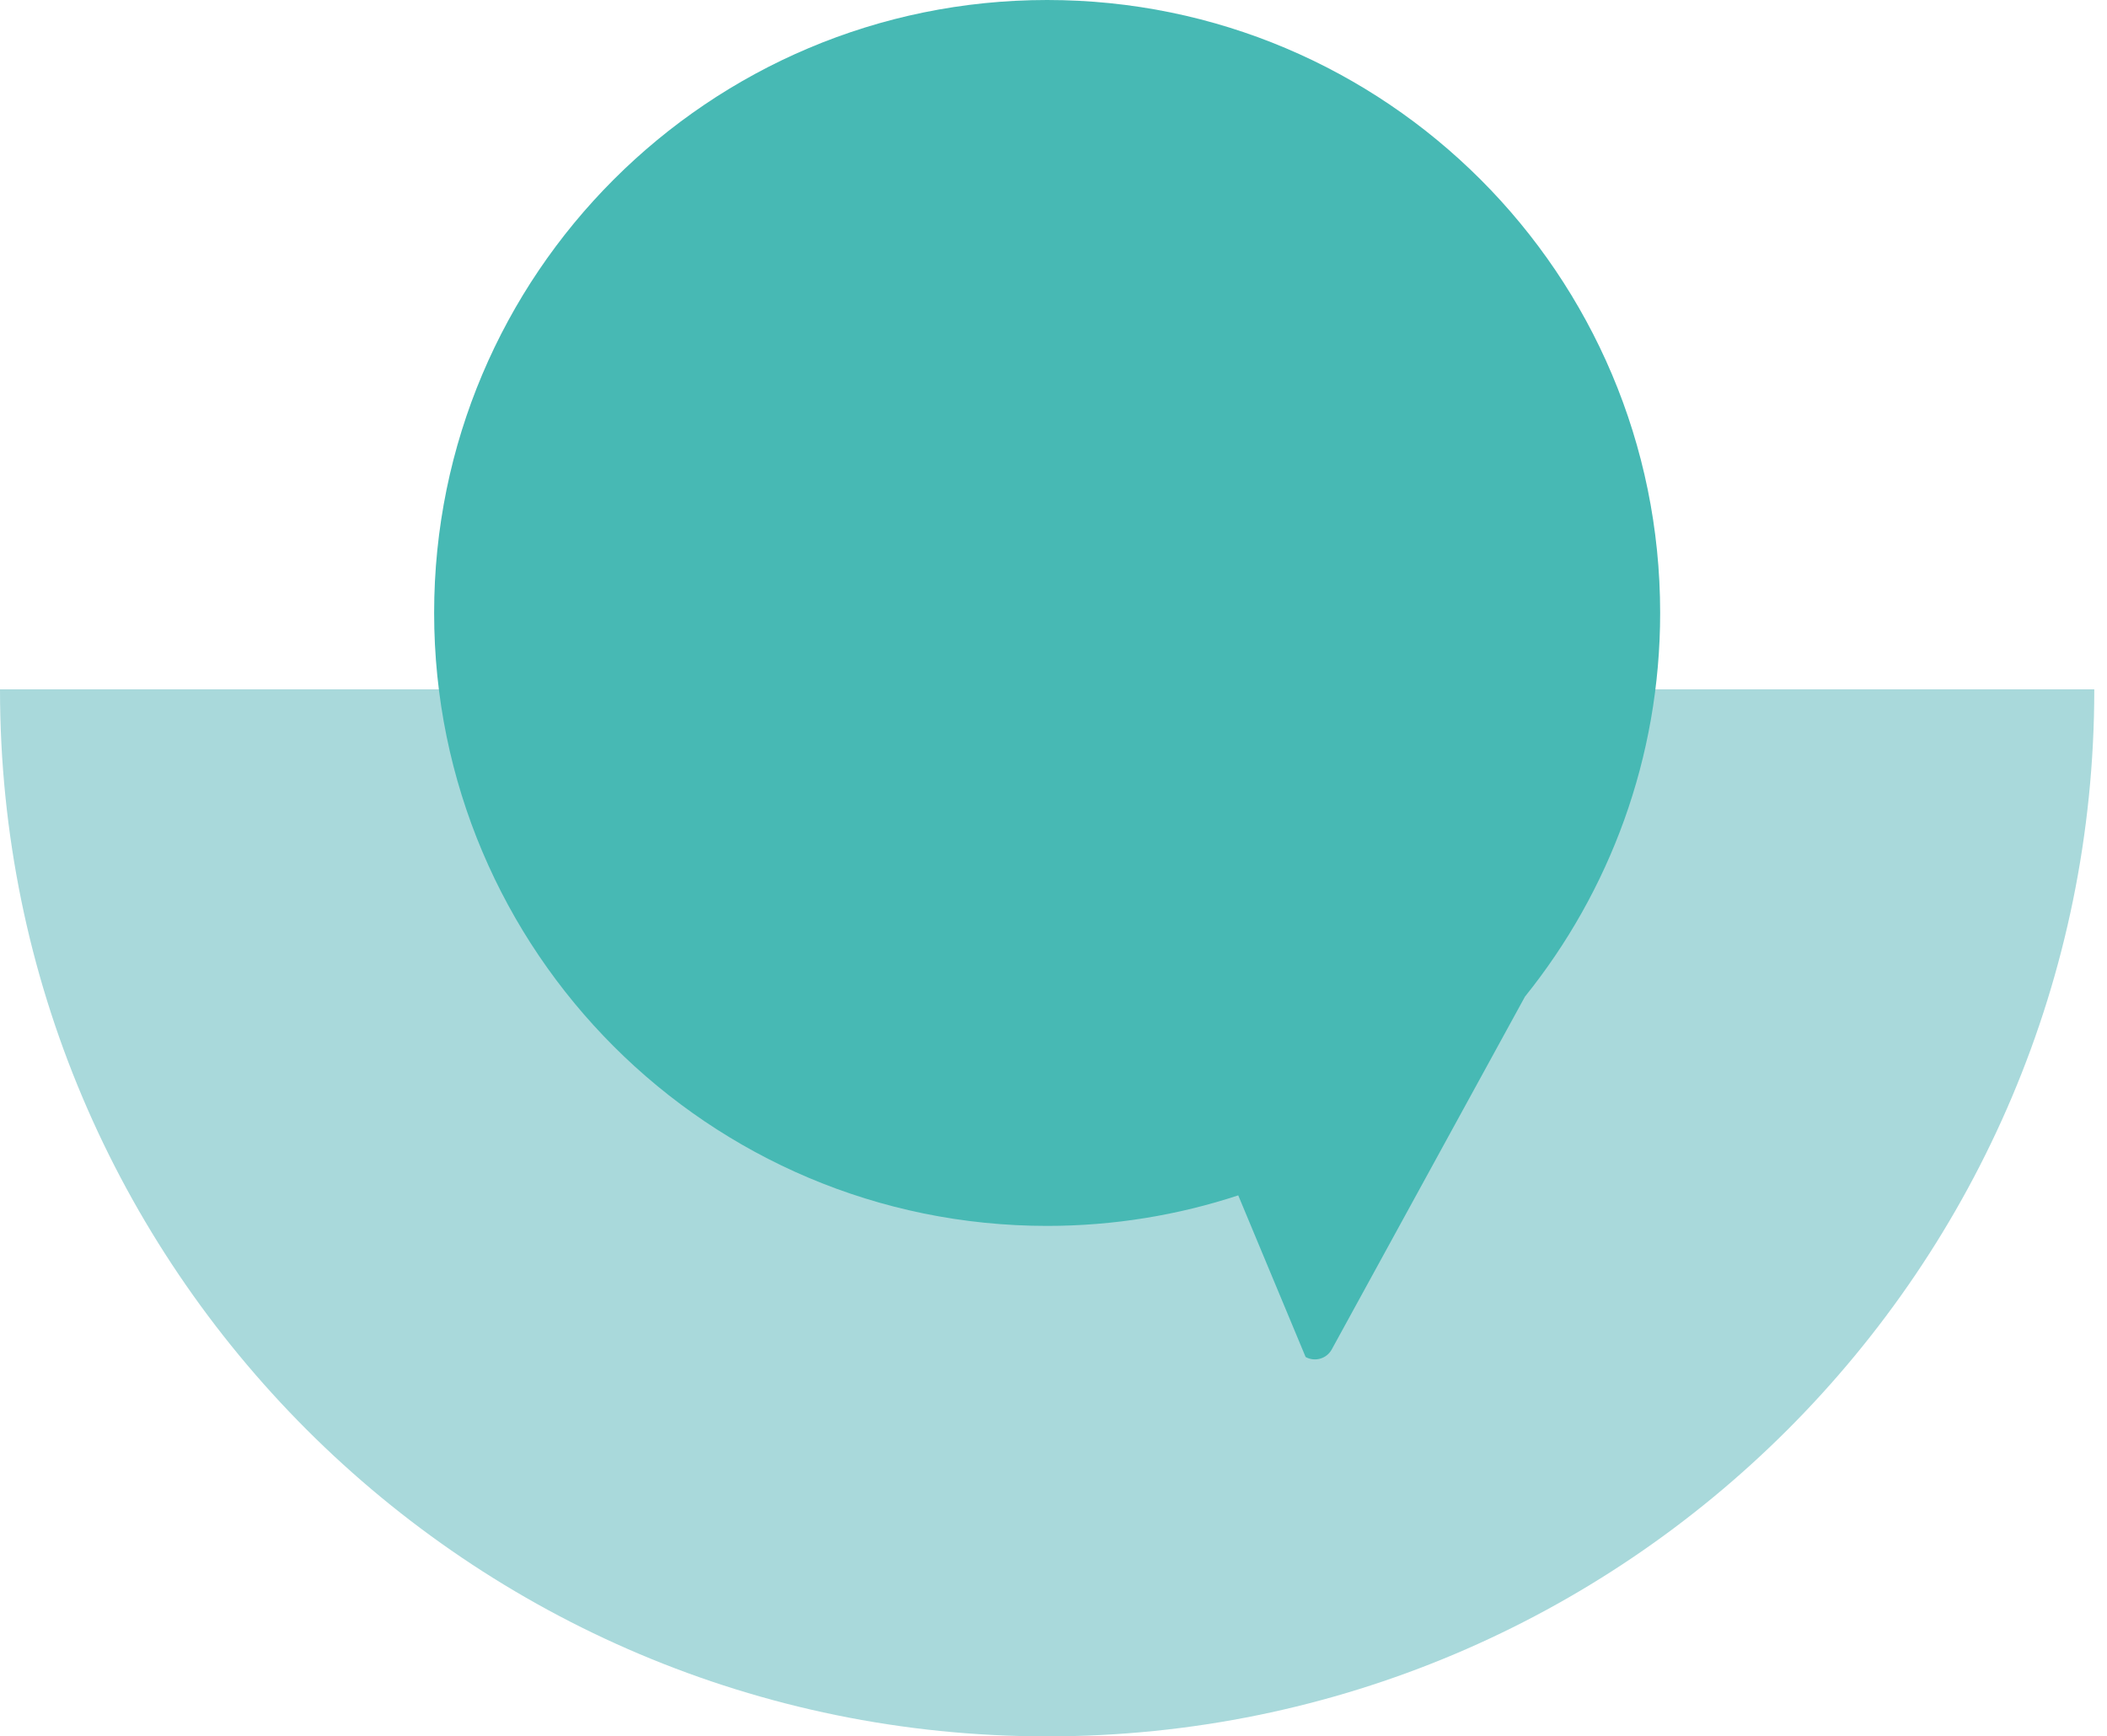 <?xml version="1.0" encoding="UTF-8"?> <svg xmlns="http://www.w3.org/2000/svg" width="91" height="75" viewBox="0 0 91 75" fill="none"><path d="M90.451 29.775C90.451 54.751 70.202 75 45.225 75C20.249 75 0 54.751 0 29.775H90.451Z" fill="#A9D9DB"></path><path d="M71.701 26.475C71.701 11.855 59.846 0 45.225 0C30.605 0 18.75 11.855 18.75 26.475C18.75 41.096 30.605 52.951 45.225 52.951C48.106 52.951 50.883 52.486 53.479 51.632L56.389 58.614C56.79 58.835 57.295 58.69 57.516 58.289L65.863 43.047C69.511 38.511 71.701 32.749 71.701 26.47V26.475Z" fill="#47B9B4"></path></svg> 